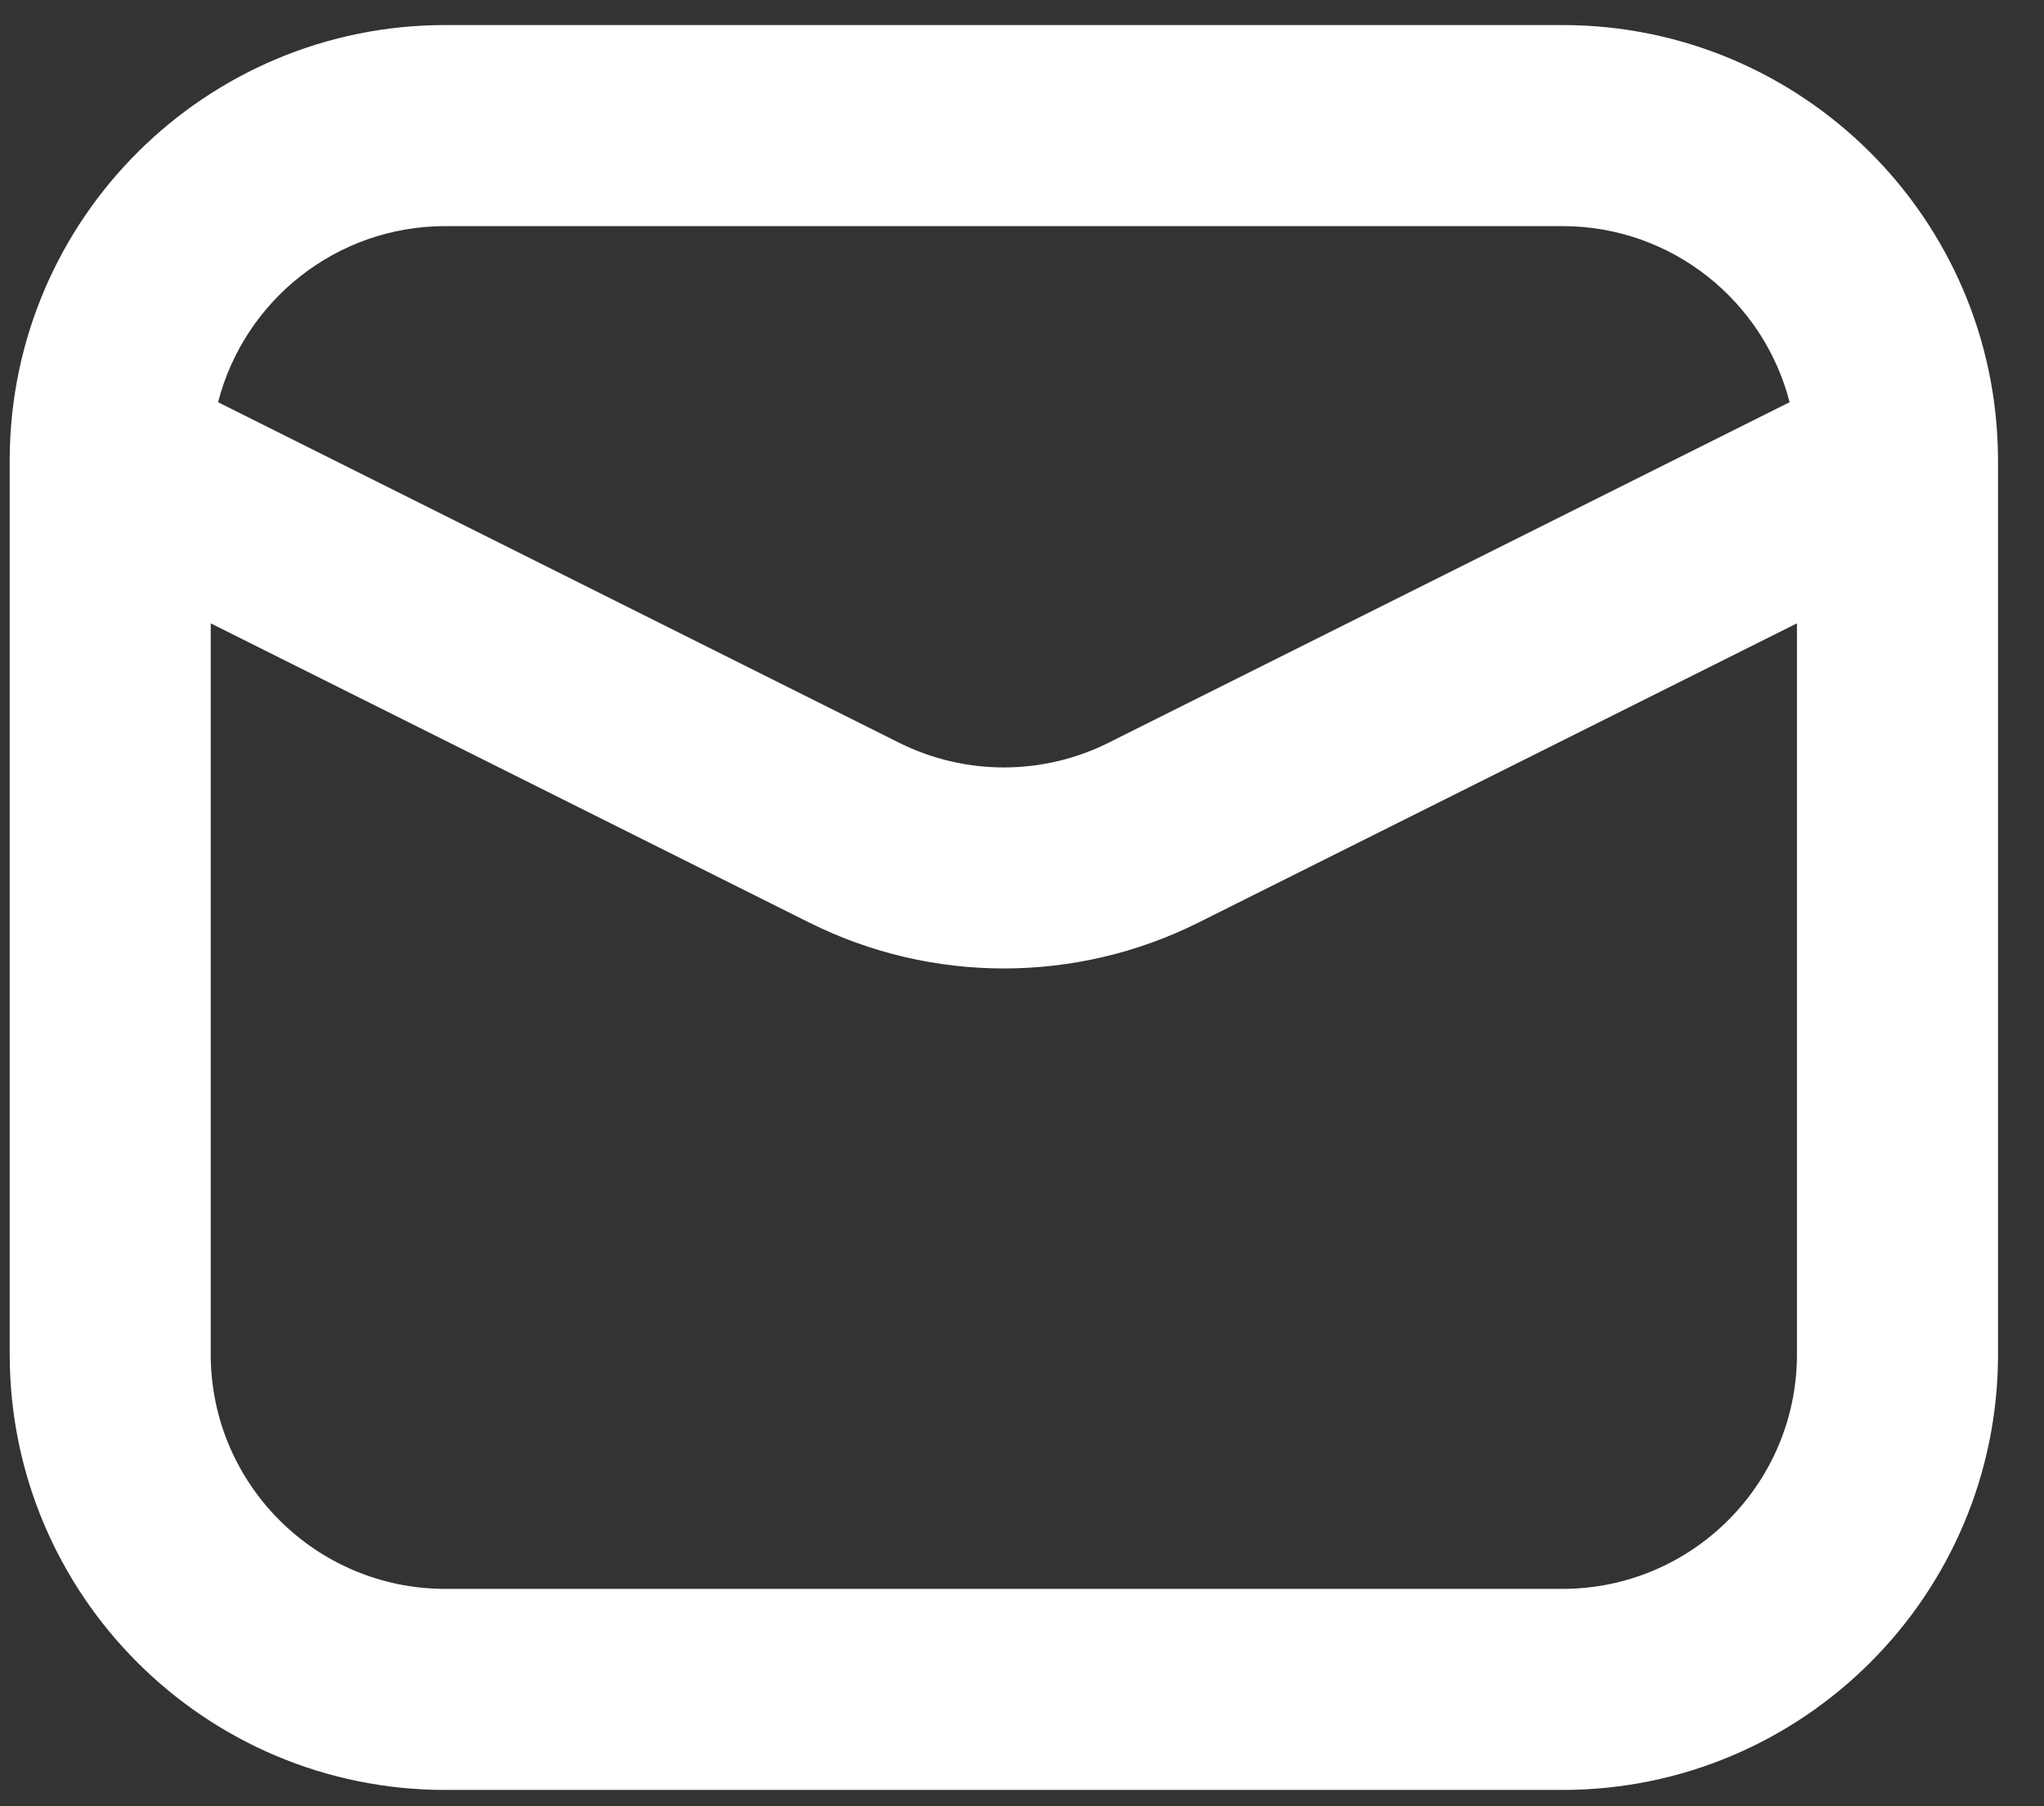 <svg width="43" height="38" viewBox="0 0 43 38" fill="none" xmlns="http://www.w3.org/2000/svg">
<rect x="0" y="0" width="43" height="38" fill="#333333" stroke="none"/>
<path fill-rule="evenodd" clip-rule="evenodd" d="M4.588 8.462C5.134 6.332 7.068 4.757 9.368 4.757H32.868C35.169 4.757 37.102 6.332 37.648 8.462L23.325 15.624C21.936 16.319 20.301 16.319 18.911 15.624L4.588 8.462ZM0.204 9.64C0.203 9.672 0.203 9.703 0.204 9.735V28.492C0.204 33.553 4.307 37.657 9.368 37.657H32.868C37.929 37.657 42.033 33.553 42.033 28.492V9.735C42.033 9.703 42.033 9.672 42.032 9.64C42.004 4.602 37.912 0.527 32.868 0.527H9.368C4.324 0.527 0.232 4.602 0.204 9.64ZM37.803 13.114V28.492C37.803 31.217 35.593 33.427 32.868 33.427H9.368C6.643 33.427 4.433 31.217 4.433 28.492V13.114L17.02 19.407C19.6 20.697 22.637 20.697 25.217 19.407L37.803 13.114Z" fill="white"/>
</svg>
